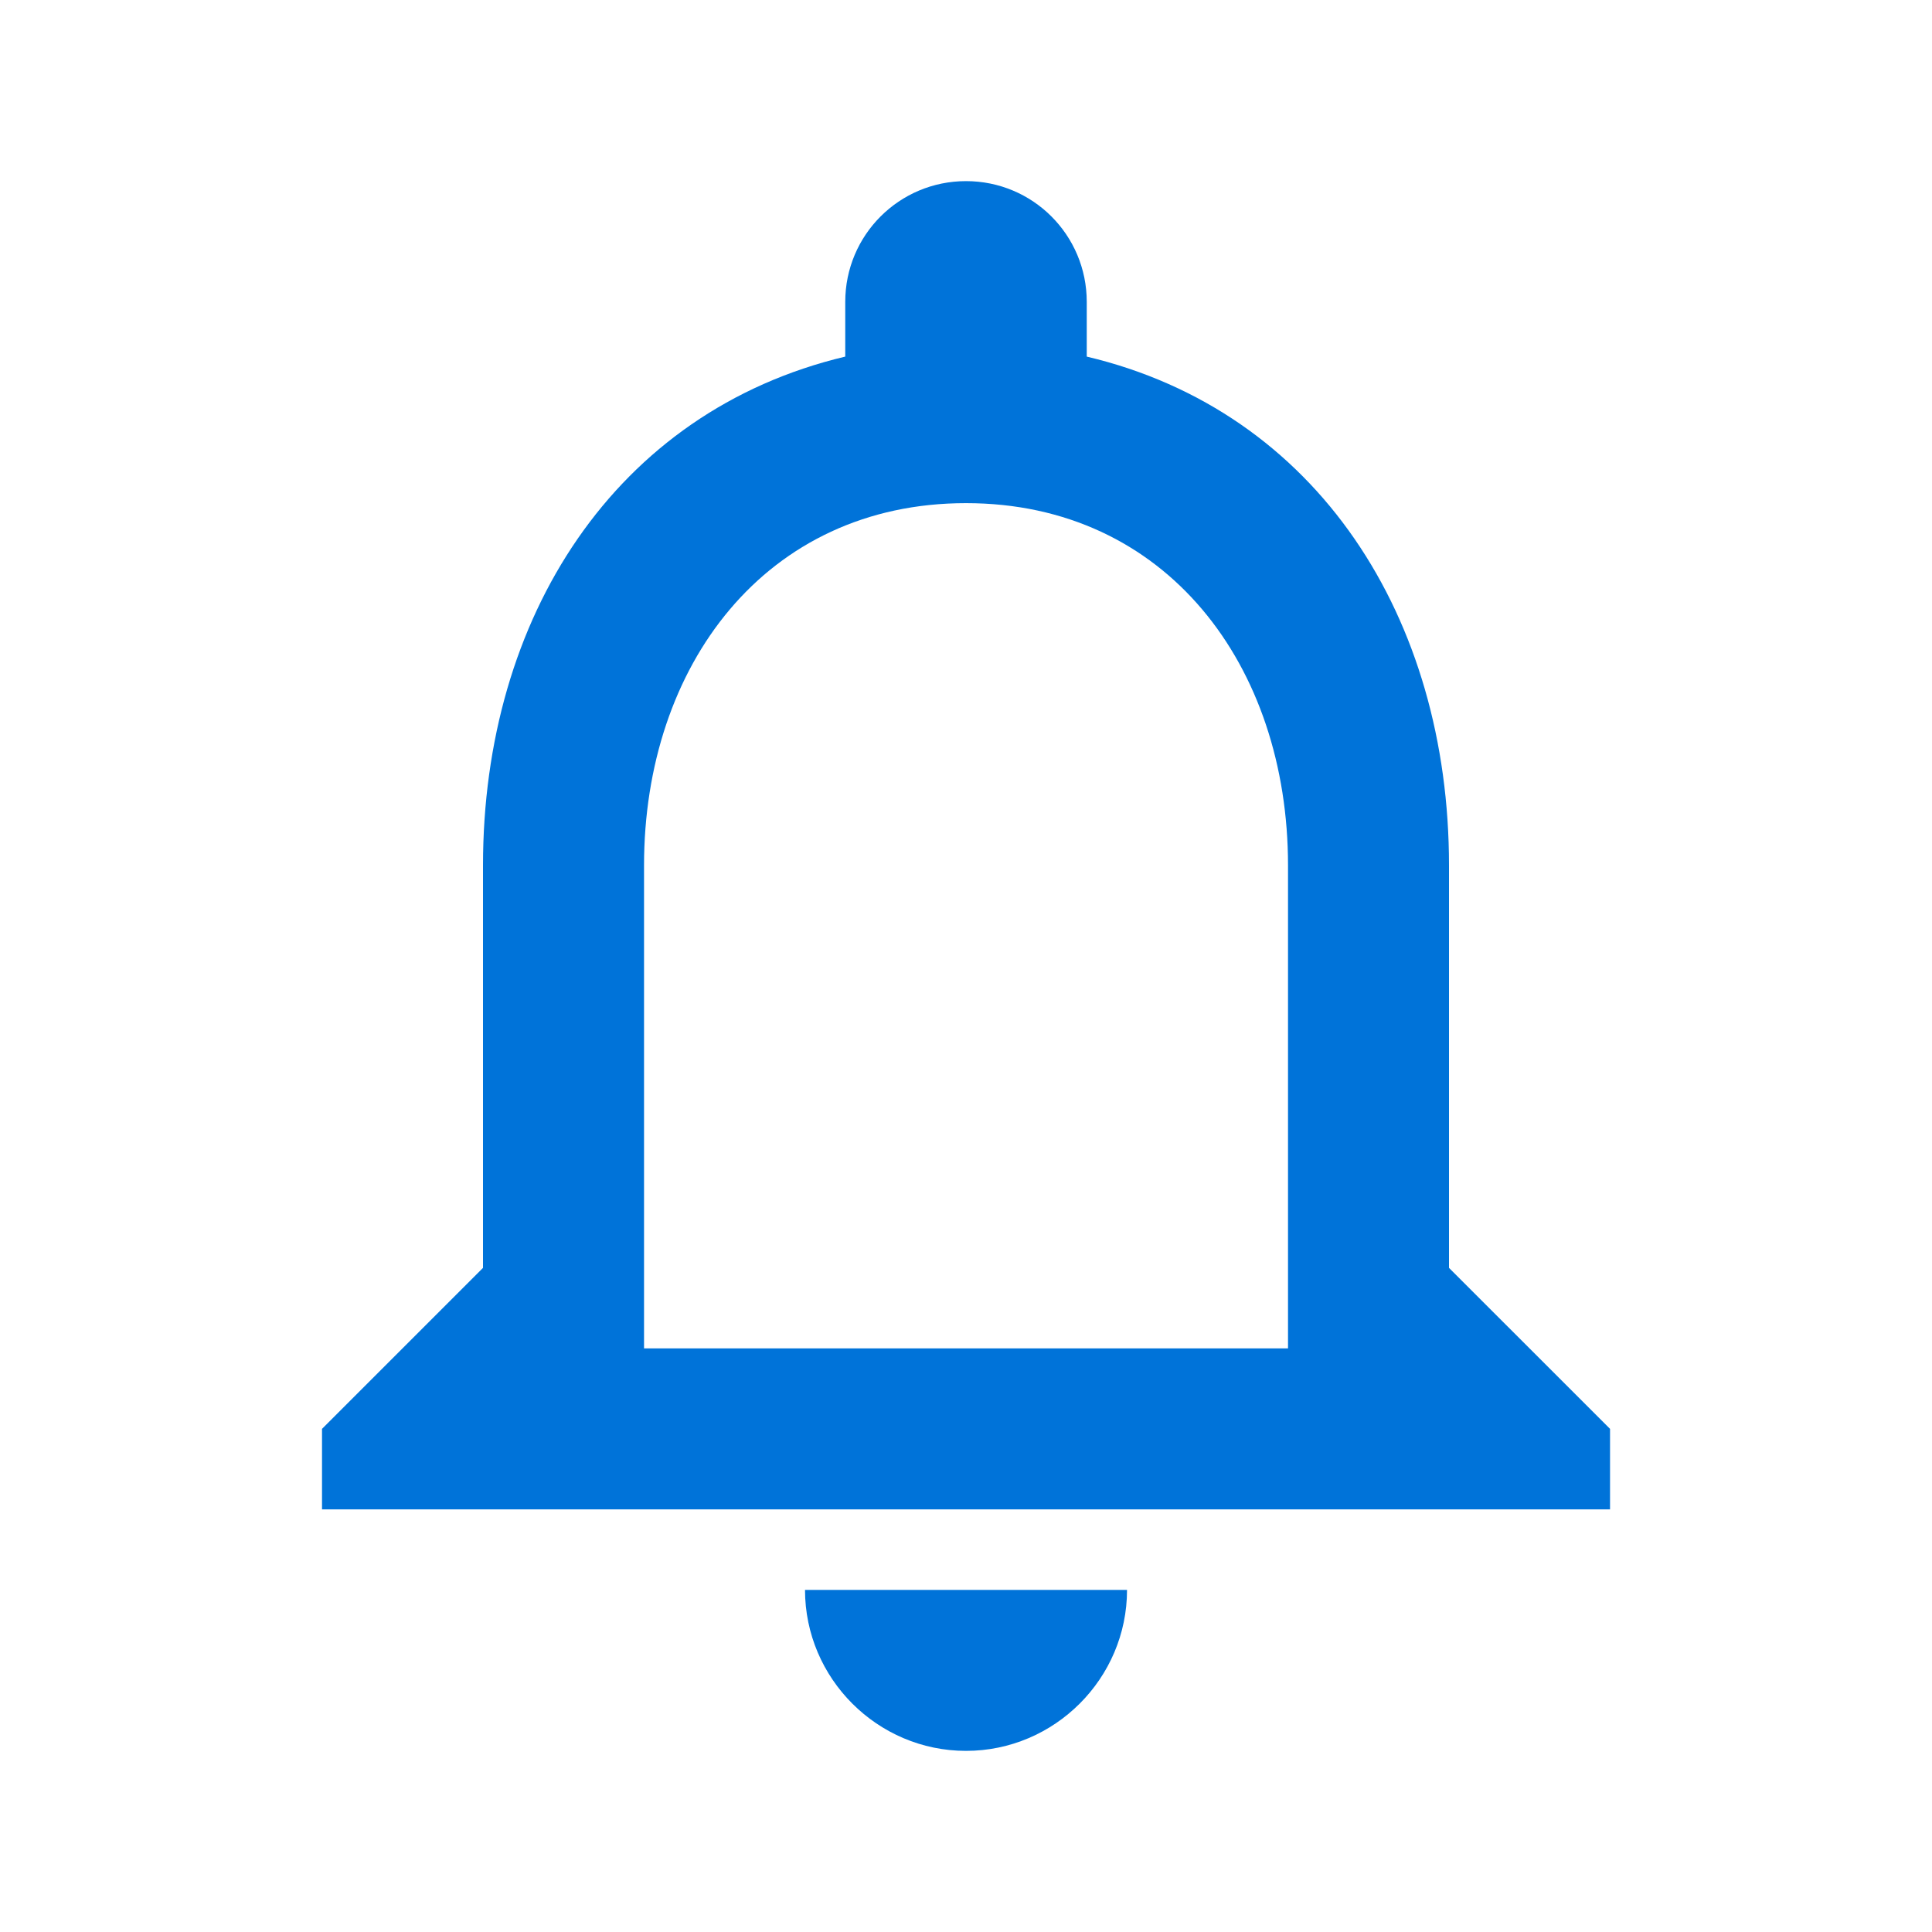 <svg xmlns="http://www.w3.org/2000/svg" width="40" height="40" viewBox="0 0 40 40" fill="none"><path d="M20 36.25C21.834 36.25 23.334 34.75 23.334 32.917H16.667C16.667 34.75 18.167 36.25 20 36.25ZM30 26.25V17.917C30 12.8 27.284 8.517 22.5 7.383V6.25C22.5 4.867 21.384 3.75 20 3.75C18.617 3.75 17.5 4.867 17.5 6.25V7.383C12.734 8.517 10 12.783 10 17.917V26.25L6.667 29.583V31.25H33.334V29.583L30 26.25ZM26.667 27.917H13.334V17.917C13.334 13.783 15.85 10.417 20 10.417C24.15 10.417 26.667 13.783 26.667 17.917V27.917Z" fill="#0073D9"></path></svg>